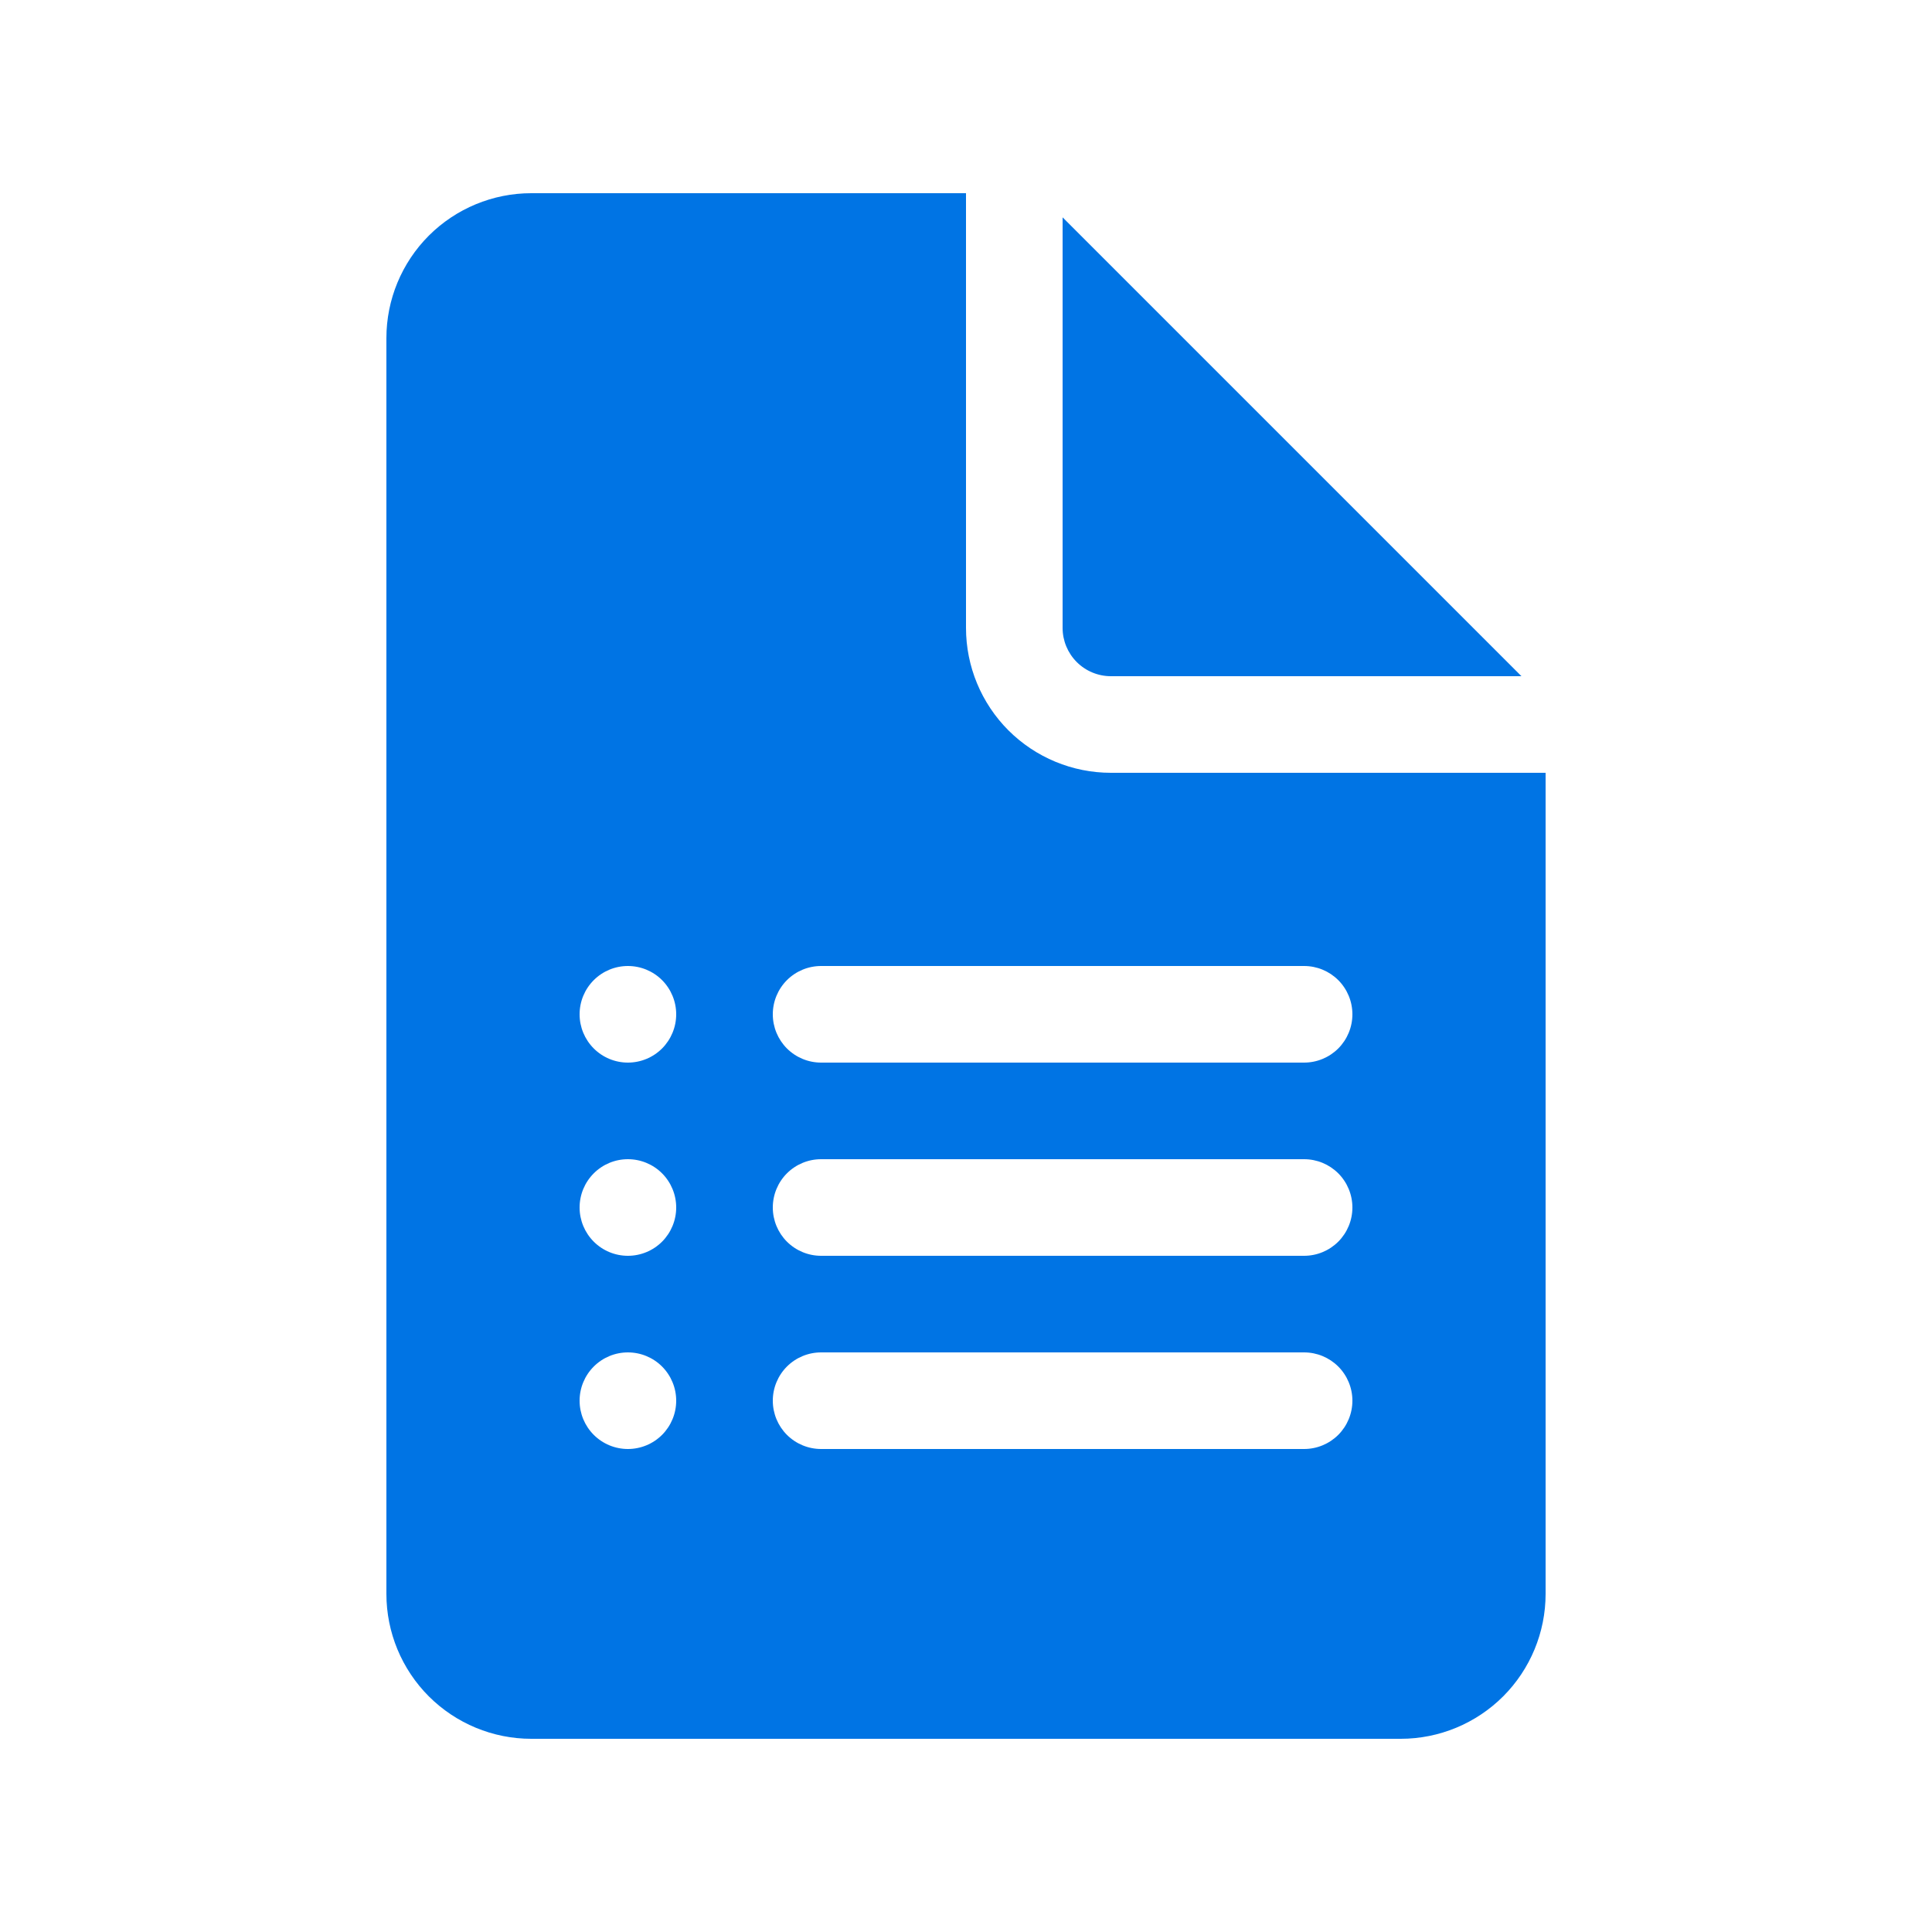 <?xml version="1.0" encoding="UTF-8"?> <svg xmlns="http://www.w3.org/2000/svg" width="54" height="54" viewBox="0 0 54 54" fill="none"> <path d="M27 17.55V5.4H14.85C13.776 5.4 12.746 5.827 11.986 6.586C11.227 7.346 10.8 8.376 10.8 9.45V44.55C10.8 45.624 11.227 46.654 11.986 47.414C12.746 48.173 13.776 48.6 14.85 48.6H39.15C40.224 48.6 41.254 48.173 42.014 47.414C42.773 46.654 43.2 45.624 43.2 44.55V21.6H31.05C29.976 21.6 28.946 21.173 28.186 20.414C27.427 19.654 27 18.624 27 17.55ZM16.2 28.35C16.2 27.992 16.342 27.649 16.596 27.395C16.849 27.142 17.192 27 17.55 27C17.908 27 18.252 27.142 18.505 27.395C18.758 27.649 18.9 27.992 18.9 28.35C18.9 28.708 18.758 29.051 18.505 29.305C18.252 29.558 17.908 29.7 17.55 29.7C17.192 29.7 16.849 29.558 16.596 29.305C16.342 29.051 16.2 28.708 16.2 28.35ZM16.2 33.75C16.2 33.392 16.342 33.049 16.596 32.795C16.849 32.542 17.192 32.4 17.55 32.4C17.908 32.4 18.252 32.542 18.505 32.795C18.758 33.049 18.9 33.392 18.9 33.75C18.9 34.108 18.758 34.451 18.505 34.705C18.252 34.958 17.908 35.1 17.55 35.1C17.192 35.1 16.849 34.958 16.596 34.705C16.342 34.451 16.2 34.108 16.2 33.75ZM16.2 39.15C16.2 38.792 16.342 38.449 16.596 38.195C16.849 37.942 17.192 37.8 17.55 37.8C17.908 37.8 18.252 37.942 18.505 38.195C18.758 38.449 18.9 38.792 18.9 39.15C18.9 39.508 18.758 39.851 18.505 40.105C18.252 40.358 17.908 40.5 17.55 40.5C17.192 40.5 16.849 40.358 16.596 40.105C16.342 39.851 16.2 39.508 16.2 39.15ZM21.6 28.35C21.6 27.992 21.742 27.649 21.995 27.395C22.249 27.142 22.592 27 22.95 27H36.45C36.808 27 37.151 27.142 37.405 27.395C37.658 27.649 37.8 27.992 37.8 28.35C37.8 28.708 37.658 29.051 37.405 29.305C37.151 29.558 36.808 29.7 36.45 29.7H22.95C22.592 29.7 22.249 29.558 21.995 29.305C21.742 29.051 21.6 28.708 21.6 28.35ZM21.6 33.75C21.6 33.392 21.742 33.049 21.995 32.795C22.249 32.542 22.592 32.4 22.95 32.4H36.45C36.808 32.4 37.151 32.542 37.405 32.795C37.658 33.049 37.8 33.392 37.8 33.75C37.8 34.108 37.658 34.451 37.405 34.705C37.151 34.958 36.808 35.1 36.45 35.1H22.95C22.592 35.1 22.249 34.958 21.995 34.705C21.742 34.451 21.6 34.108 21.6 33.75ZM21.6 39.15C21.6 38.792 21.742 38.449 21.995 38.195C22.249 37.942 22.592 37.8 22.95 37.8H36.45C36.808 37.8 37.151 37.942 37.405 38.195C37.658 38.449 37.8 38.792 37.8 39.15C37.8 39.508 37.658 39.851 37.405 40.105C37.151 40.358 36.808 40.5 36.45 40.5H22.95C22.592 40.5 22.249 40.358 21.995 40.105C21.742 39.851 21.6 39.508 21.6 39.15ZM29.7 17.55V6.075L42.525 18.9H31.05C30.692 18.9 30.349 18.758 30.096 18.505C29.842 18.251 29.7 17.908 29.7 17.55Z" fill="#0074E4"></path> </svg> 